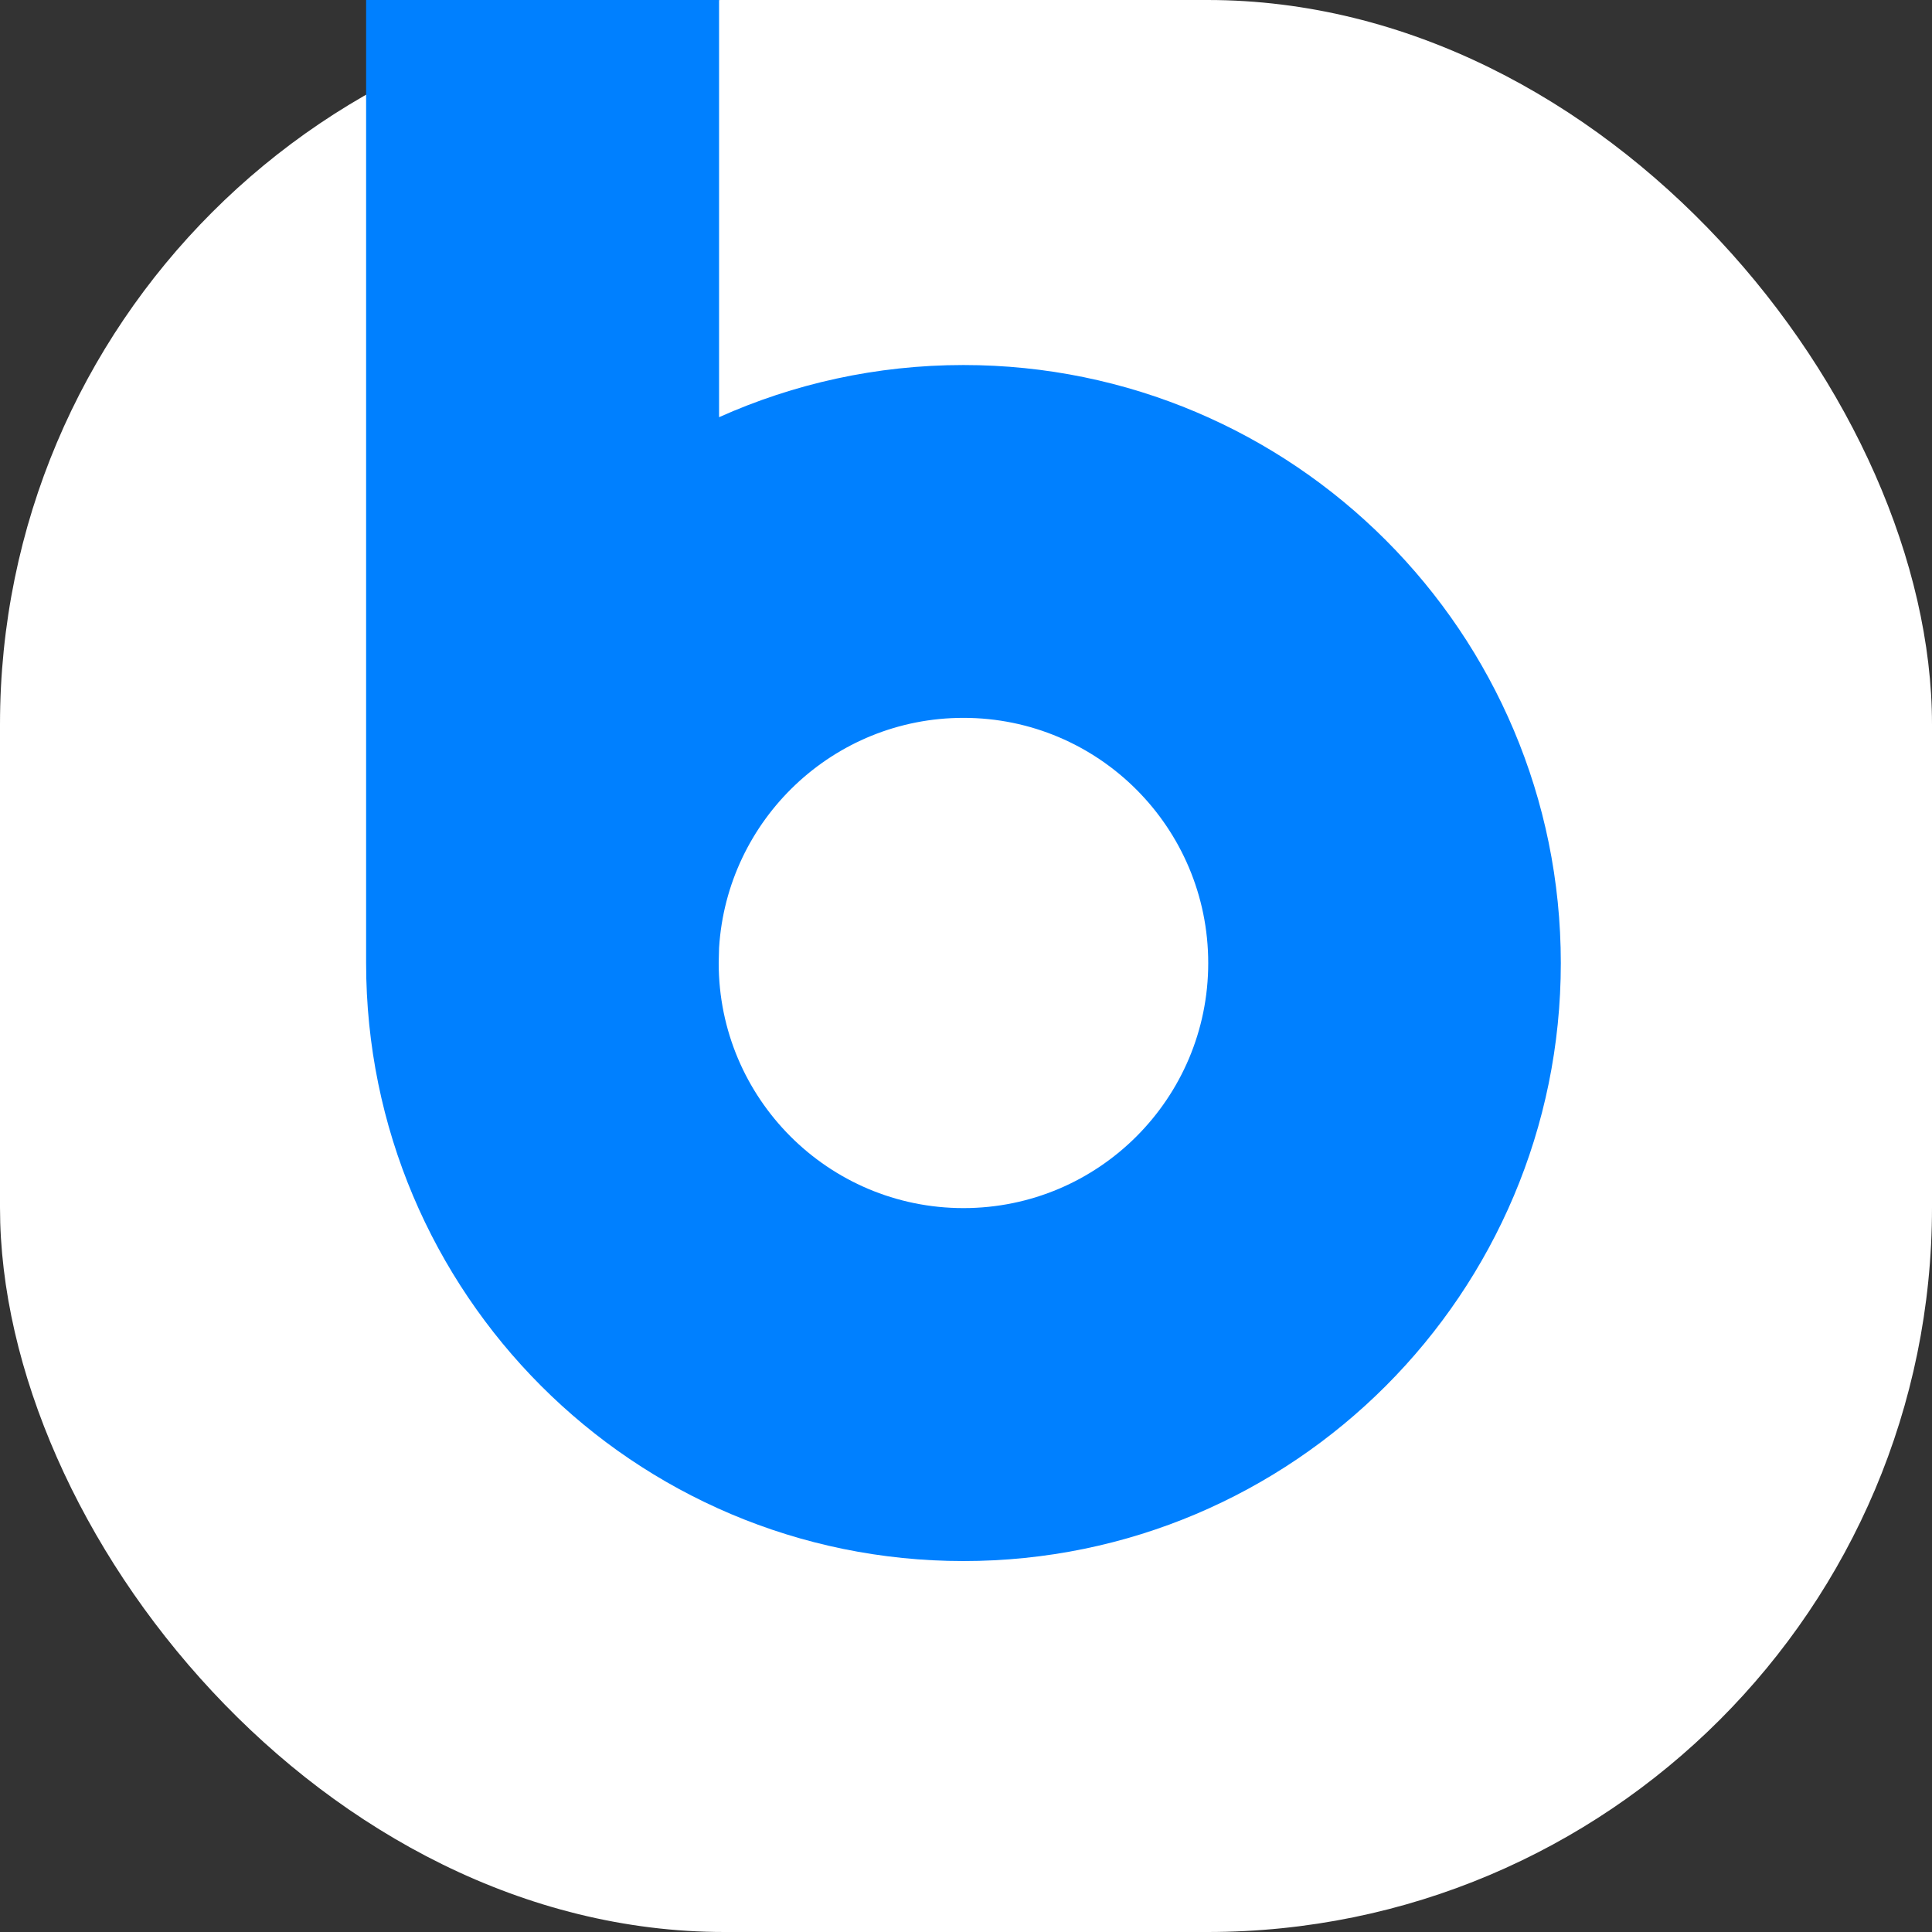 <svg width="16" height="16" viewBox="0 0 16 16" fill="none" xmlns="http://www.w3.org/2000/svg">
<rect x="0" y="0" width="16" height="16" fill="#333333" stroke="none"/>
<rect width="16" height="16" rx="6" fill="white"/>
<path d="M5.955 0V3.455C6.573 3.178 7.258 3.023 7.979 3.023C10.711 3.023 12.926 5.241 12.926 7.976C12.926 10.71 10.711 12.928 7.979 12.928C5.247 12.928 3.032 10.71 3.032 7.976V0H5.955ZM7.979 5.945C6.901 5.945 6.02 6.788 5.955 7.851L5.952 7.971V7.976C5.952 9.096 6.859 10.005 7.979 10.005C9.099 10.005 10.006 9.096 10.006 7.976C10.006 6.855 9.099 5.945 7.979 5.945Z" fill="#0080FF"/>
</svg>
